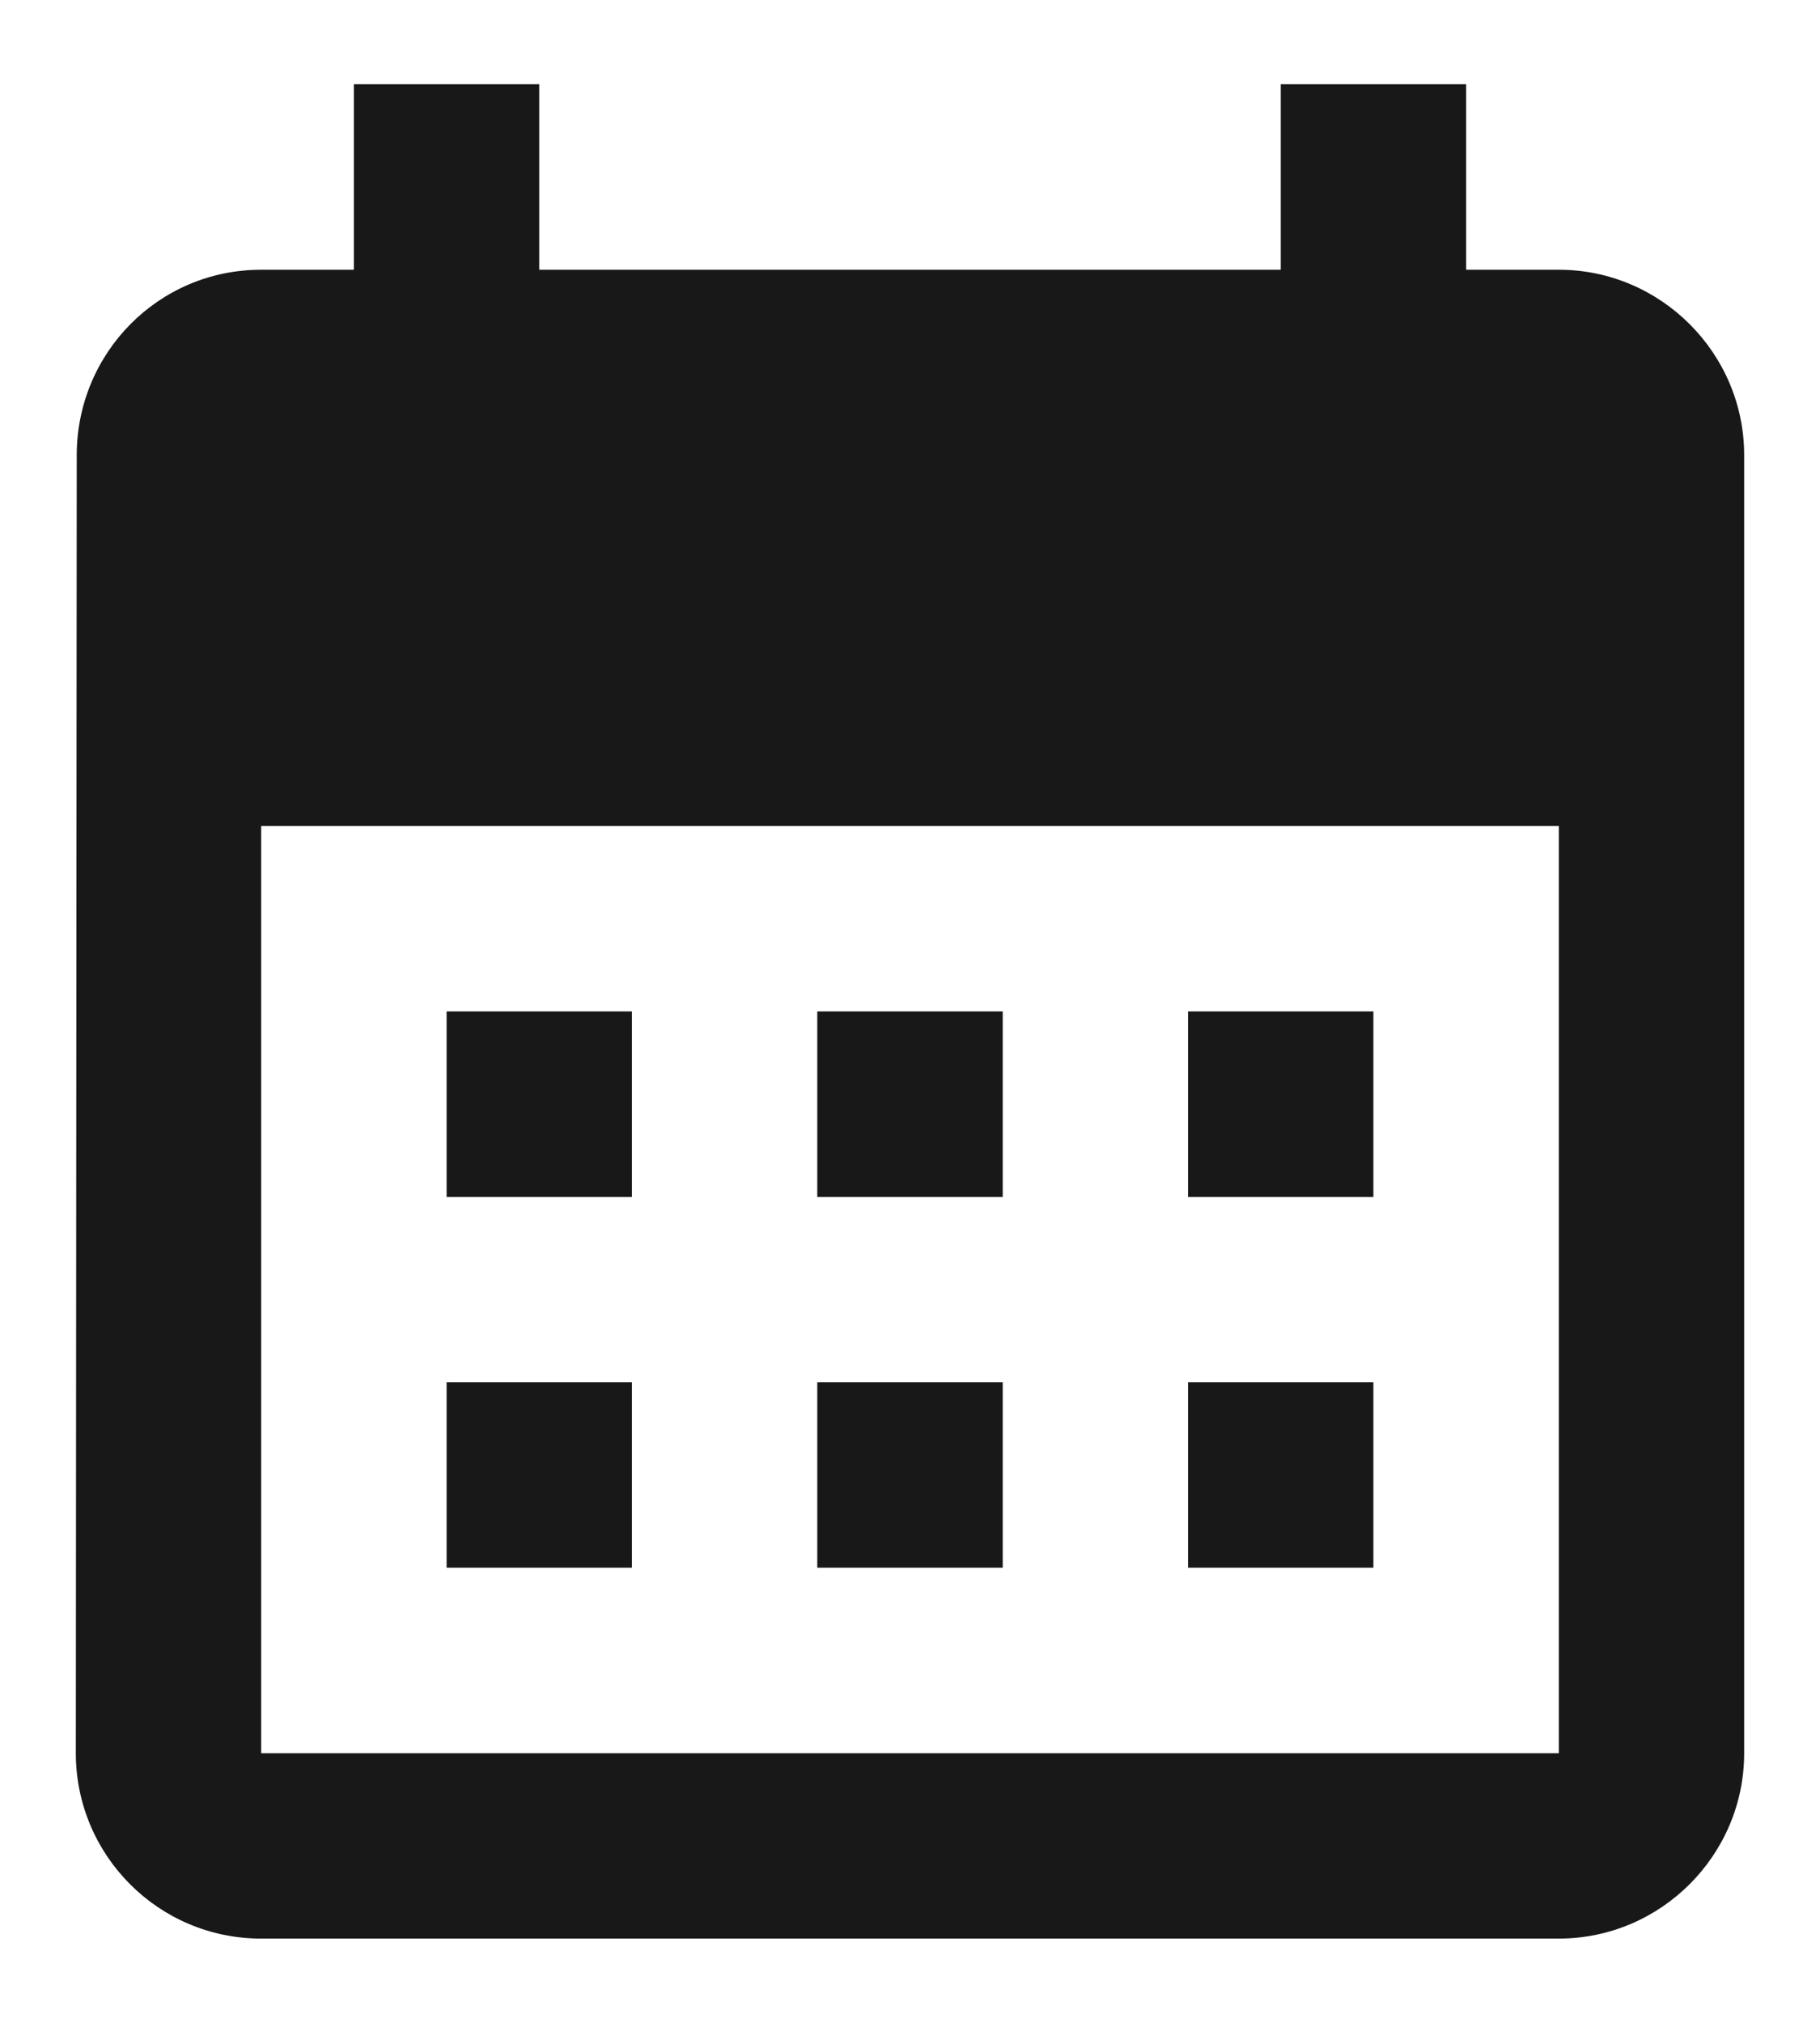 <svg width="18" height="20" viewBox="0 0 18 20" fill="none" xmlns="http://www.w3.org/2000/svg">
<path d="M15.417 2.667H14.5V0.833H12.667V2.667H5.333V0.833H3.5V2.667H2.583C1.566 2.667 0.759 3.492 0.759 4.5L0.75 17.334C0.75 18.342 1.566 19.167 2.583 19.167H15.417C16.425 19.167 17.25 18.342 17.25 17.334V4.5C17.25 3.492 16.425 2.667 15.417 2.667ZM15.417 17.334H2.583V8.167H15.417V17.334ZM6.25 11.834H4.417V10H6.25V11.834ZM9.917 11.834H8.083V10H9.917V11.834ZM13.583 11.834H11.75V10H13.583V11.834ZM6.25 15.5H4.417V13.667H6.25V15.5ZM9.917 15.5H8.083V13.667H9.917V15.5ZM13.583 15.5H11.75V13.667H13.583V15.5Z" fill="#181818"/>
</svg>
